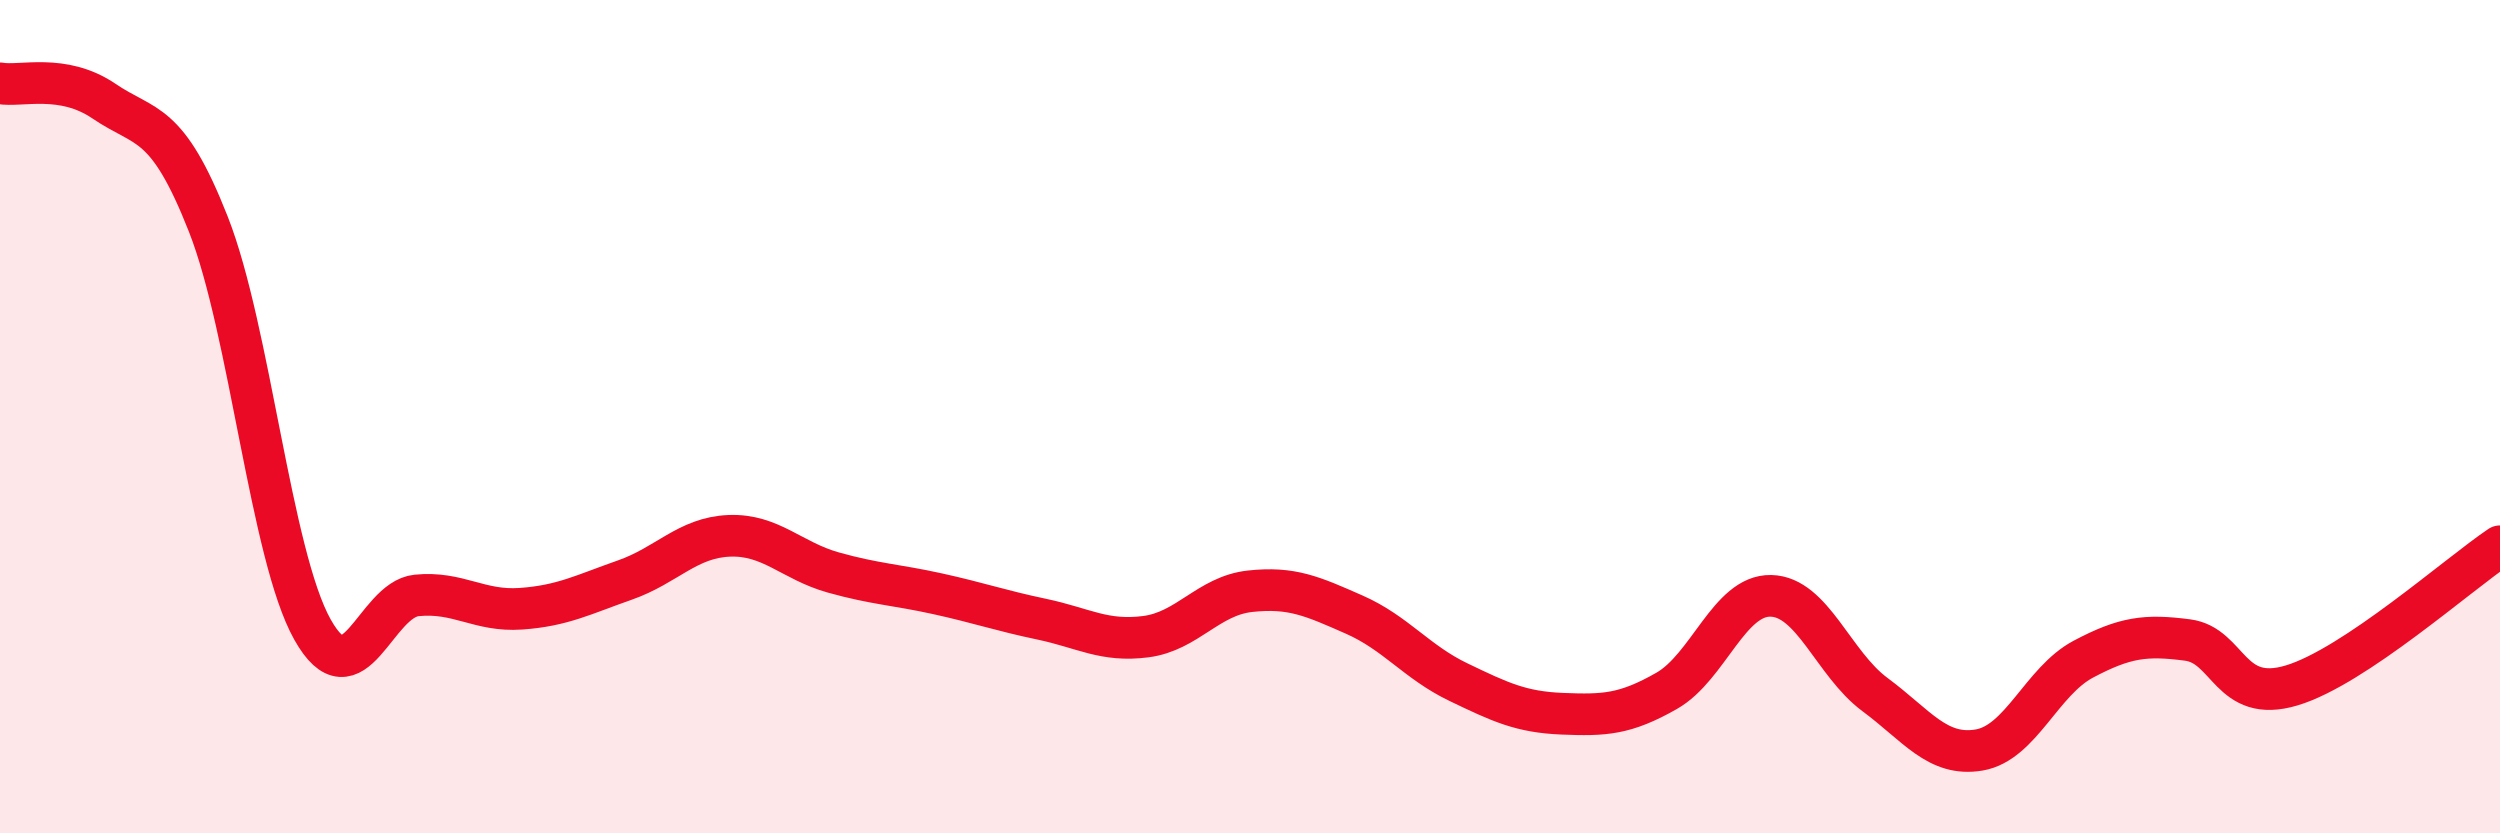 
    <svg width="60" height="20" viewBox="0 0 60 20" xmlns="http://www.w3.org/2000/svg">
      <path
        d="M 0,2 C 0.5,2.09 1.5,1.75 2.5,2.43 C 3.5,3.11 4,2.84 5,5.38 C 6,7.92 6.5,13.33 7.5,15.11 C 8.5,16.89 9,14.39 10,14.29 C 11,14.19 11.5,14.68 12.5,14.61 C 13.5,14.54 14,14.27 15,13.92 C 16,13.57 16.5,12.9 17.5,12.86 C 18.5,12.82 19,13.46 20,13.74 C 21,14.02 21.5,14.03 22.5,14.25 C 23.5,14.47 24,14.65 25,14.86 C 26,15.07 26.5,15.41 27.5,15.28 C 28.5,15.15 29,14.3 30,14.19 C 31,14.08 31.5,14.31 32.5,14.75 C 33.5,15.19 34,15.89 35,16.37 C 36,16.85 36.5,17.09 37.5,17.13 C 38.5,17.17 39,17.15 40,16.58 C 41,16.01 41.5,14.28 42.5,14.3 C 43.5,14.32 44,15.93 45,16.67 C 46,17.41 46.5,18.17 47.5,18 C 48.5,17.83 49,16.35 50,15.82 C 51,15.29 51.5,15.23 52.5,15.36 C 53.5,15.49 53.5,16.9 55,16.45 C 56.5,16 59,13.78 60,13.11L60 20L0 20Z"
        fill="#EB0A25"
        opacity="0.1"
        stroke-linecap="round"
        stroke-linejoin="round"
      />
      <path
        d="M 0,2 C 0.5,2.09 1.5,1.75 2.5,2.43 C 3.5,3.11 4,2.84 5,5.38 C 6,7.92 6.5,13.33 7.5,15.11 C 8.5,16.89 9,14.39 10,14.29 C 11,14.19 11.5,14.68 12.5,14.61 C 13.5,14.54 14,14.27 15,13.92 C 16,13.57 16.5,12.9 17.5,12.86 C 18.5,12.82 19,13.46 20,13.74 C 21,14.02 21.5,14.03 22.5,14.25 C 23.5,14.47 24,14.65 25,14.86 C 26,15.07 26.5,15.41 27.5,15.28 C 28.5,15.15 29,14.3 30,14.19 C 31,14.08 31.5,14.31 32.5,14.75 C 33.5,15.19 34,15.89 35,16.37 C 36,16.85 36.5,17.09 37.5,17.13 C 38.5,17.17 39,17.15 40,16.58 C 41,16.01 41.5,14.28 42.5,14.3 C 43.5,14.32 44,15.93 45,16.67 C 46,17.41 46.5,18.17 47.5,18 C 48.5,17.83 49,16.35 50,15.82 C 51,15.29 51.5,15.23 52.5,15.36 C 53.5,15.49 53.5,16.9 55,16.45 C 56.5,16 59,13.78 60,13.11"
        stroke="#EB0A25"
        stroke-width="1"
        fill="none"
        stroke-linecap="round"
        stroke-linejoin="round"
      />
    </svg>
  